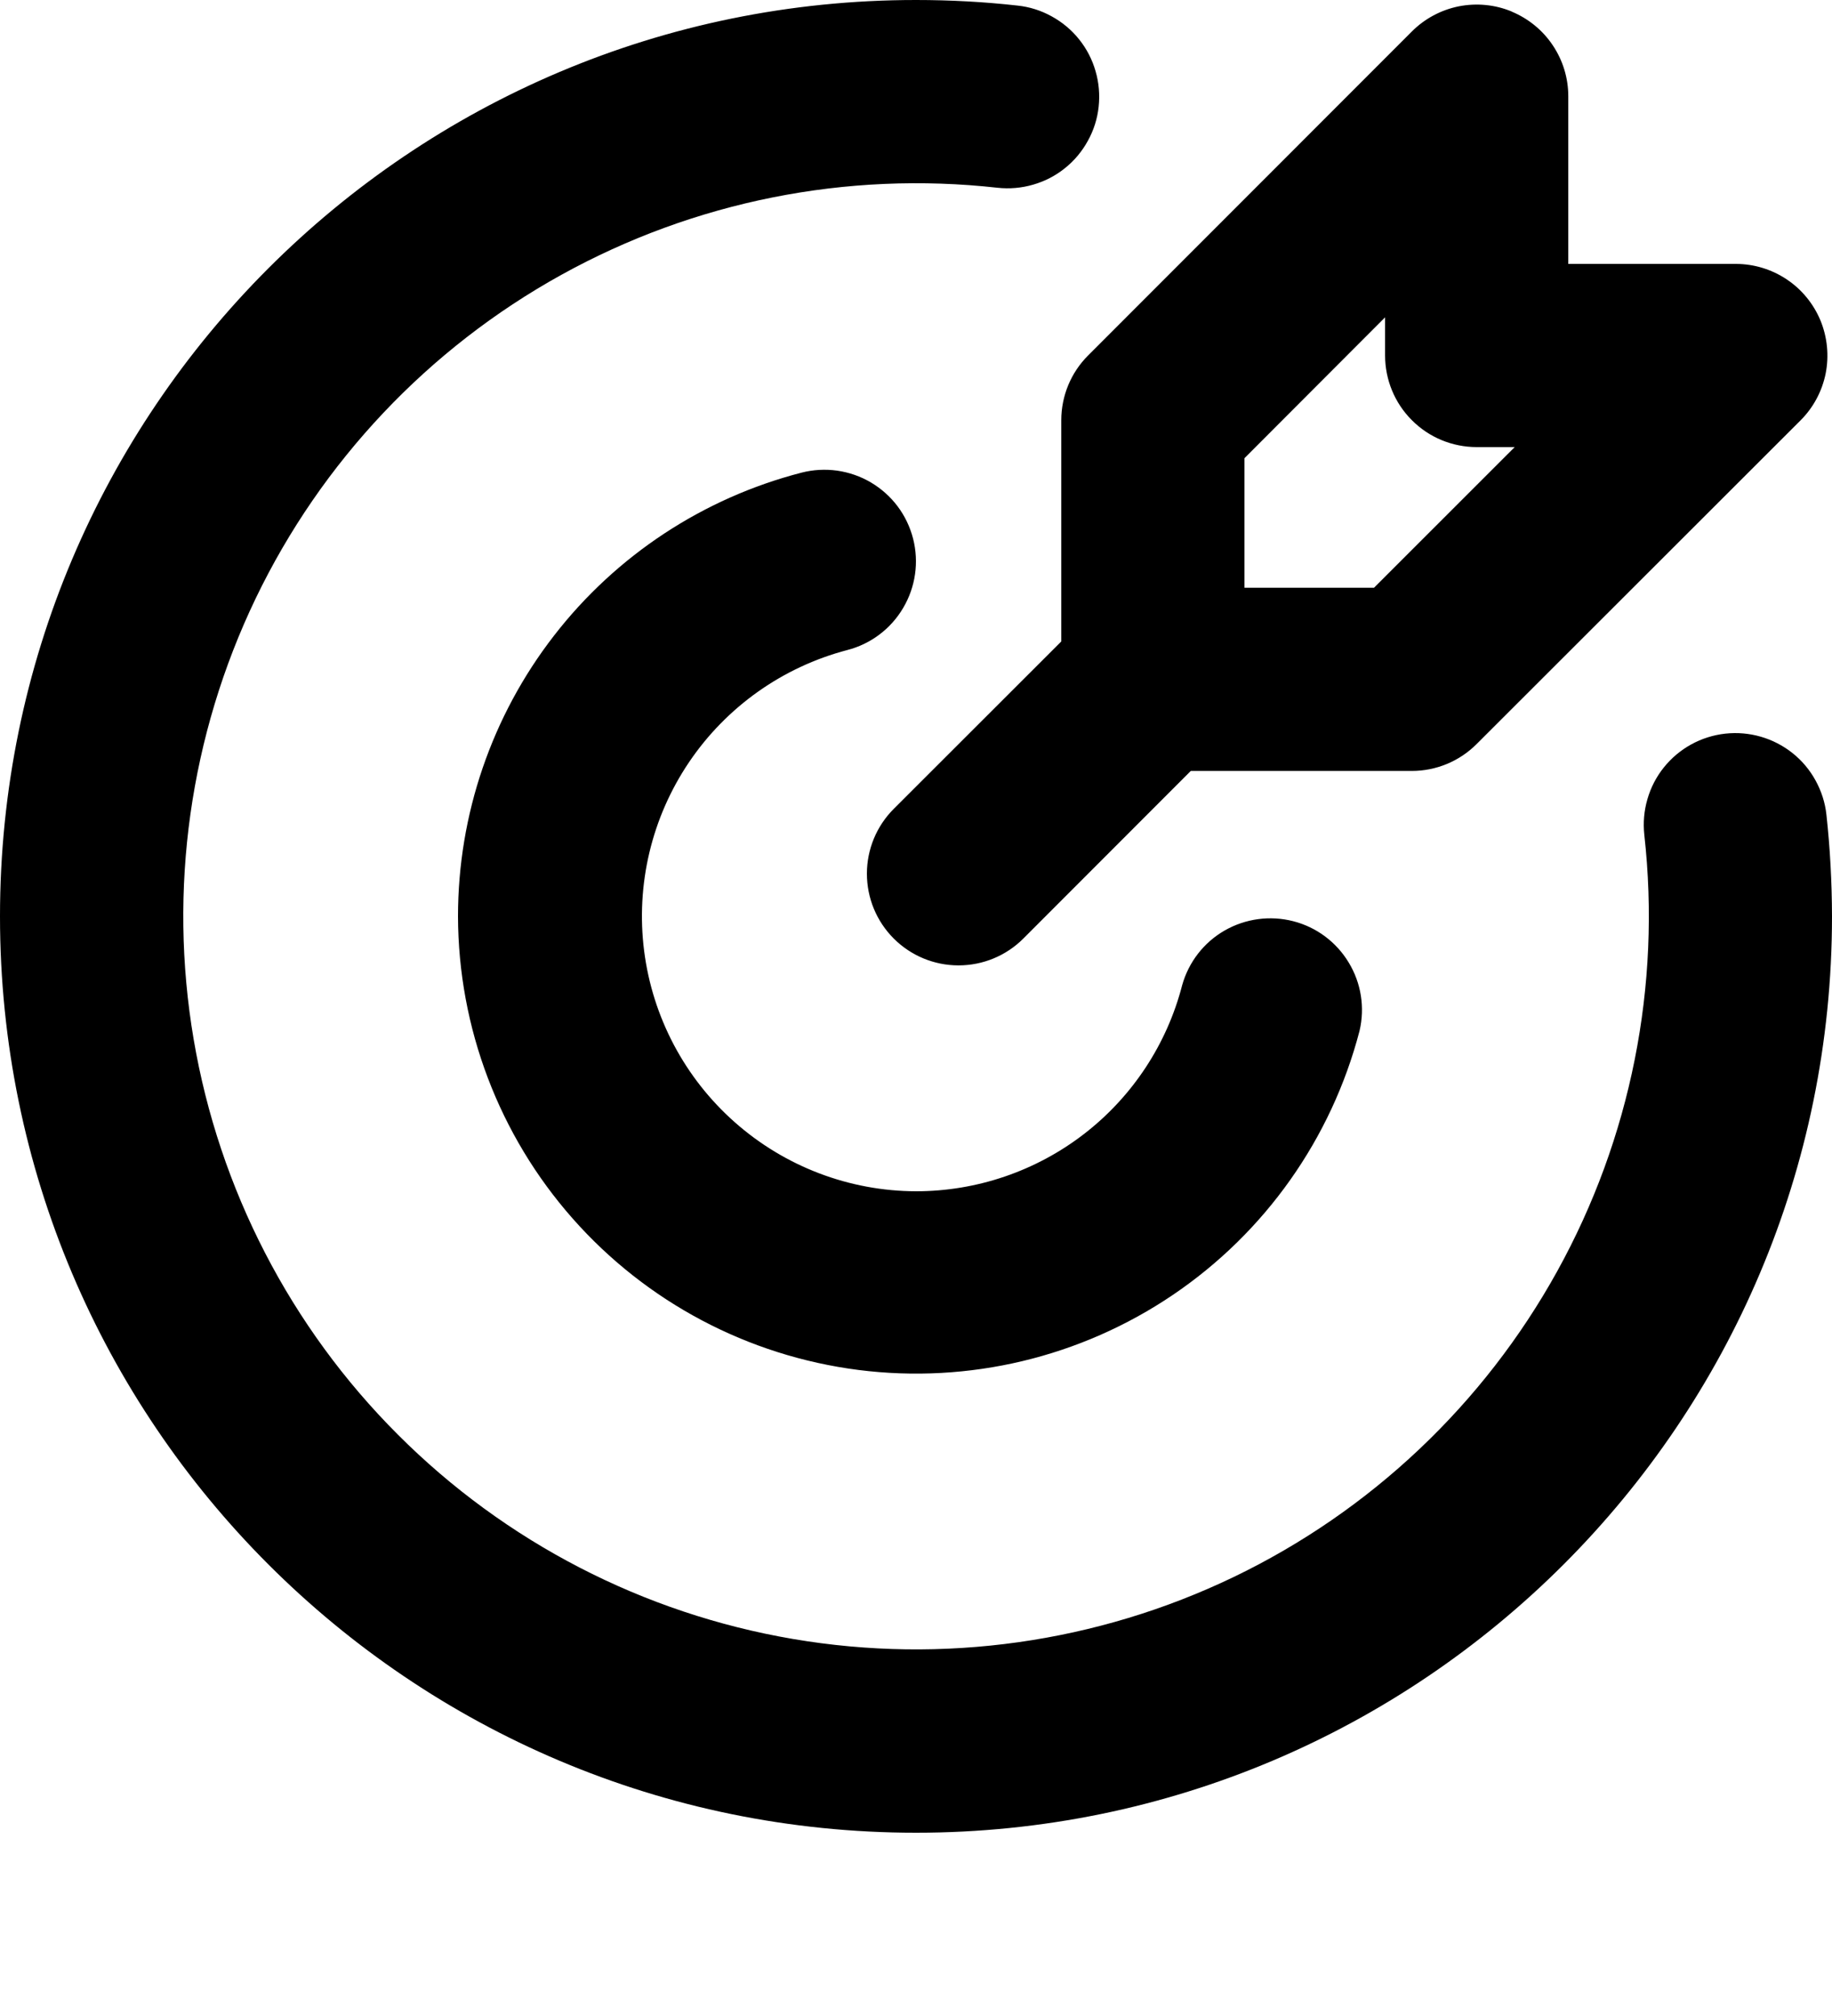 <svg width="20" height="22" viewBox="0 0 20 22" fill="none" xmlns="http://www.w3.org/2000/svg">
<path d="M10 0C10.375 0 10.745 0.02 11.11 0.061C11.241 0.075 11.367 0.115 11.482 0.179C11.597 0.242 11.699 0.327 11.781 0.43C11.863 0.532 11.924 0.65 11.96 0.776C11.997 0.902 12.008 1.034 11.994 1.165C11.98 1.296 11.94 1.422 11.876 1.537C11.813 1.652 11.728 1.754 11.625 1.836C11.523 1.918 11.405 1.979 11.279 2.015C11.153 2.052 11.021 2.063 10.89 2.049C9.242 1.865 7.578 2.197 6.127 3C4.676 3.803 3.51 5.037 2.791 6.531C2.073 8.025 1.836 9.706 2.114 11.341C2.392 12.976 3.171 14.484 4.344 15.656C5.516 16.829 7.024 17.608 8.659 17.886C10.294 18.164 11.975 17.927 13.469 17.209C14.963 16.49 16.197 15.324 17 13.873C17.803 12.422 18.135 10.758 17.951 9.11C17.937 8.979 17.948 8.847 17.985 8.721C18.021 8.595 18.082 8.477 18.164 8.375C18.33 8.168 18.571 8.035 18.835 8.006C19.099 7.977 19.363 8.054 19.57 8.219C19.673 8.301 19.758 8.403 19.821 8.518C19.884 8.633 19.925 8.759 19.939 8.89C19.979 9.255 19.999 9.625 20 10C20 15.523 15.523 20 10 20C4.477 20 0 15.523 0 10C0 4.477 4.477 0 10 0ZM9.968 5.877C10.034 6.134 9.995 6.406 9.86 6.634C9.726 6.862 9.506 7.028 9.249 7.094C8.544 7.279 7.93 7.714 7.522 8.318C7.114 8.922 6.94 9.654 7.032 10.377C7.124 11.1 7.476 11.765 8.022 12.247C8.568 12.73 9.271 12.998 10 13C10.665 13 11.312 12.779 11.838 12.372C12.364 11.965 12.74 11.394 12.906 10.75C12.977 10.498 13.143 10.284 13.37 10.154C13.597 10.024 13.866 9.988 14.119 10.053C14.372 10.118 14.589 10.28 14.724 10.504C14.86 10.728 14.902 10.995 14.842 11.25C14.535 12.426 13.811 13.45 12.804 14.131C11.797 14.812 10.577 15.103 9.372 14.95C8.166 14.796 7.058 14.21 6.253 13.299C5.448 12.388 5.003 11.215 5 10C5 8.891 5.368 7.814 6.047 6.938C6.726 6.061 7.677 5.435 8.75 5.158C8.877 5.125 9.01 5.118 9.14 5.136C9.27 5.155 9.395 5.198 9.508 5.265C9.621 5.332 9.72 5.42 9.799 5.525C9.878 5.63 9.935 5.75 9.968 5.877ZM16.504 0.127C16.686 0.203 16.843 0.331 16.952 0.495C17.062 0.659 17.121 0.852 17.121 1.05V2.88H18.95C19.148 2.88 19.341 2.939 19.506 3.049C19.67 3.158 19.798 3.315 19.874 3.497C19.949 3.68 19.969 3.881 19.931 4.075C19.892 4.269 19.797 4.447 19.657 4.587L16.12 8.12C15.932 8.308 15.678 8.413 15.413 8.413H13L11.172 10.242C10.984 10.43 10.73 10.535 10.464 10.535C10.199 10.535 9.945 10.43 9.757 10.242C9.569 10.054 9.464 9.8 9.464 9.534C9.464 9.269 9.569 9.015 9.757 8.827L11.586 7V4.586C11.586 4.321 11.691 4.066 11.879 3.879L15.414 0.343C15.554 0.203 15.732 0.108 15.926 0.069C16.12 0.031 16.321 0.05 16.504 0.126M15.121 3.463L13.586 5V6.414H15L16.536 4.879H16.121C15.856 4.879 15.601 4.774 15.414 4.586C15.226 4.399 15.121 4.144 15.121 3.879V3.463Z" fill="black"/>
</svg>

